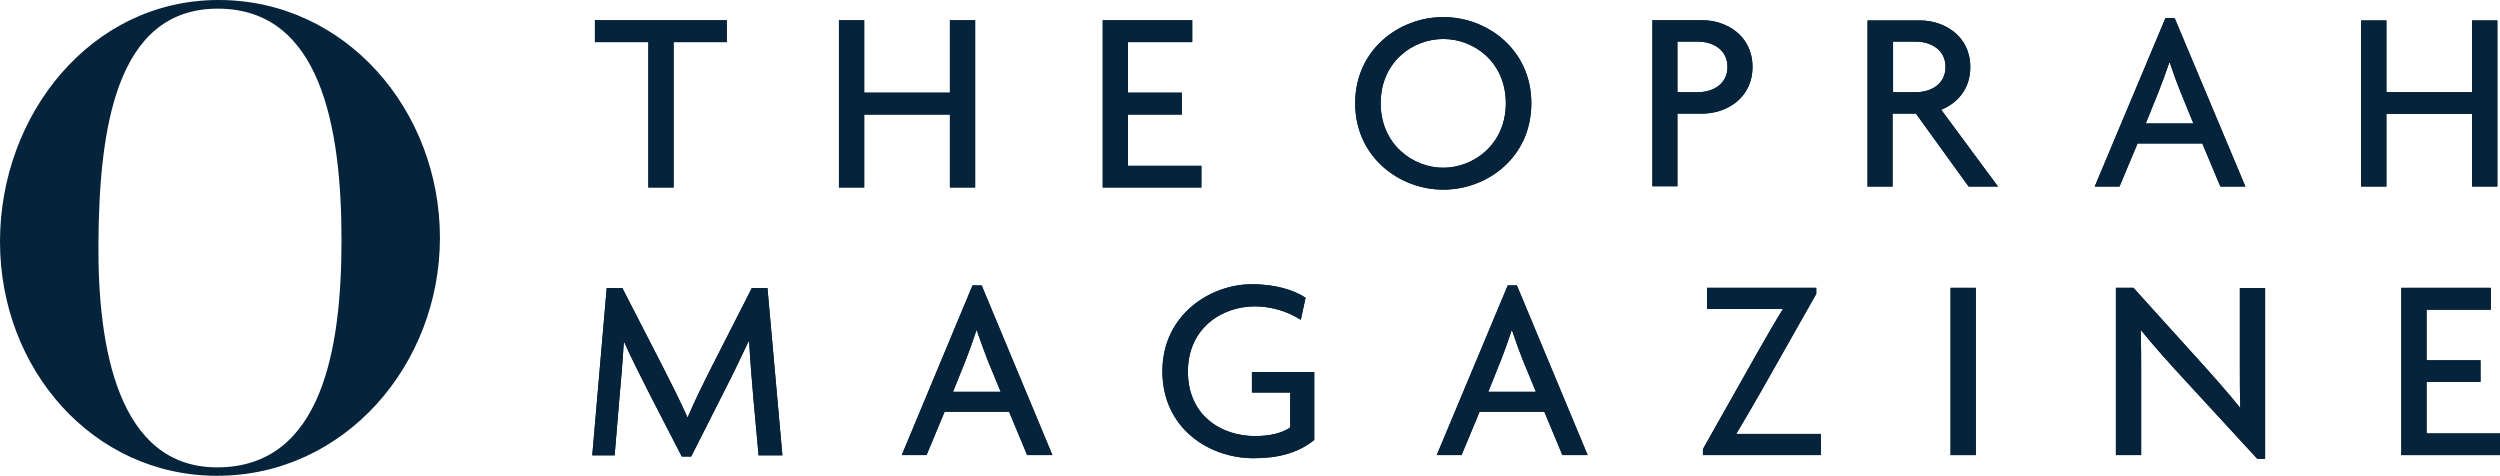 <svg xml:space="preserve" style="enable-background:new 0 0 1038.8 197.7;" viewBox="0 0 1038.8 197.7" y="0px" x="0px" xmlns:xlink="http://www.w3.org/1999/xlink" xmlns="http://www.w3.org/2000/svg" id="Layer_2_00000060726331727399255400000007125490290655113905_" version="1.1">
<style type="text/css">
	.st0{fill:#05233A;}
</style>
<g id="Layer_1-2">
	<g>
		<path d="M141.9,99.8c0,44.5-7.8,94.4-51.7,94.4c-41.2,0-49.6-49.9-49.3-92.9c0.3-46.9,6.9-97.7,49.6-97.7
			S141.9,52.6,141.9,99.8z M90.2,197.7c52.9,0,92.6-46,92.6-98.9S143.7,0,90.8,0S0,47.5,0,100.4S38.5,197.7,90.2,197.7" class="st0"></path>
		<g>
			<path d="M625.7,42.9c0,17.1-13.4,26.8-26,26.8s-26-9.7-26-26.8s13.2-26.7,26-26.7S625.7,25.8,625.7,42.9z
				 M636.3,42.9c0-22.2-18.2-35.8-36.6-35.8s-36.6,13.6-36.6,35.8s18.2,35.9,36.6,35.9S636.3,65.3,636.3,42.9" class="st0"></path>
			<path d="M625.7,42.9c0,17.1-13.4,26.8-26,26.8s-26-9.7-26-26.8s13.2-26.7,26-26.7S625.7,25.8,625.7,42.9z
				 M636.3,42.9c0-22.2-18.2-35.8-36.6-35.8s-36.6,13.6-36.6,35.8s18.2,35.9,36.6,35.9S636.3,65.3,636.3,42.9z" class="st0"></path>
			<path d="M717.8,27.8c0,7.2-6.1,10.5-12.2,10.5H697v-21h8.6C711.8,17.3,717.8,20.7,717.8,27.8z M728.2,27.8
				c0-13.1-11-19.4-20.8-19.4h-20.8v69H697V47.2h10.4C717.2,47.2,728.2,40.9,728.2,27.8" class="st0"></path>
			<path d="M717.8,27.8c0,7.2-6.1,10.5-12.2,10.5H697v-21h8.6C711.8,17.3,717.8,20.7,717.8,27.8z M728.2,27.8
				c0-13.1-11-19.4-20.8-19.4h-20.8v69H697V47.2h10.4C717.2,47.2,728.2,40.9,728.2,27.8L728.2,27.8z" class="st0"></path>
			<path d="M808.4,27.8c0,7.2-6.1,10.5-12.2,10.5h-9.6v-21h9.6C802.3,17.3,808.4,20.7,808.4,27.8z M830.2,77.5
				l-23.6-31.9c6.7-2.7,12.1-8.6,12.1-17.7c0-13.1-11-19.4-20.8-19.4h-21.9v69h10.4V47.2h9.7L818,77.5L830.2,77.5" class="st0"></path>
			<path d="M808.4,27.8c0,7.2-6.1,10.5-12.2,10.5h-9.6v-21h9.6C802.3,17.3,808.4,20.7,808.4,27.8z M830.2,77.5
				l-23.6-31.9c6.7-2.7,12.1-8.6,12.1-17.7c0-13.1-11-19.4-20.8-19.4h-21.9v69h10.4V47.2h9.7L818,77.5L830.2,77.5L830.2,77.5z" class="st0"></path>
			<path d="M911.4,51.3h-19.8l5.3-13.1c1.4-3.6,2.6-6.7,4.5-12.2h0.2c1.8,5.4,3,8.6,4.5,12.3L911.4,51.3L911.4,51.3z
				 M933,77.5l-29.4-70h-3.8l-29.4,70h10.3l7.5-17.9h26.9l7.5,17.9H933" class="st0"></path>
			<path d="M911.4,51.3h-19.8l5.3-13.1c1.4-3.6,2.6-6.7,4.5-12.2h0.2c1.8,5.4,3,8.6,4.5,12.3L911.4,51.3L911.4,51.3z
				 M933,77.5l-29.4-70h-3.8l-29.4,70h10.3l7.5-17.9h26.9l7.5,17.9H933L933,77.5z" class="st0"></path>
			<polyline points="1027.2,77.5 1027.2,47.3 991.6,47.3 991.6,77.5 981.1,77.5 981.1,8.5 991.6,8.5 991.6,38.3 
				1027.2,38.3 1027.2,8.5 1037.7,8.5 1037.7,77.5 1027.2,77.5" class="st0"></polyline>
			<polygon points="1027.2,77.5 1027.2,47.3 991.6,47.3 991.6,77.5 981.1,77.5 981.1,8.5 991.6,8.5 991.6,38.3 
				1027.2,38.3 1027.2,8.5 1037.7,8.5 1037.7,77.5" class="st0"></polygon>
			<polyline points="279.9,17.5 279.9,77.9 269.4,77.9 269.4,17.5 247.2,17.5 247.2,8.4 302,8.4 302,17.5 279.9,17.5" class="st0"></polyline>
			<polygon points="279.9,17.5 279.9,77.9 269.4,77.9 269.4,17.5 247.2,17.5 247.2,8.4 302,8.4 302,17.5" class="st0"></polygon>
			<polyline points="394.7,77.9 394.7,47.6 359.1,47.6 359.1,77.9 348.6,77.9 348.6,8.4 359.1,8.4 359.1,38.5 
				394.7,38.5 394.7,8.4 405.2,8.4 405.2,77.9 394.7,77.9" class="st0"></polyline>
			<polygon points="394.7,77.9 394.7,47.6 359.1,47.6 359.1,77.9 348.6,77.9 348.6,8.4 359.1,8.4 359.1,38.5 
				394.7,38.5 394.7,8.4 405.2,8.4 405.2,77.9" class="st0"></polygon>
			<polyline points="458.2,77.9 458.2,8.4 495.4,8.4 495.4,17.5 468.7,17.5 468.7,38.5 491.1,38.5 491.1,47.6 
				468.7,47.6 468.7,68.9 499.2,68.9 499.2,77.9 458.2,77.9" class="st0"></polyline>
			<polygon points="458.2,77.9 458.2,8.4 495.4,8.4 495.4,17.5 468.7,17.5 468.7,38.5 491.1,38.5 491.1,47.6 
				468.7,47.6 468.7,68.9 499.2,68.9 499.2,77.9" class="st0"></polygon>
			<path d="M315.2,189.1l-2.1-23c-0.7-8.4-1.4-16.1-1.8-24.2H311c-3.2,6.9-6.8,14.3-10.6,21.7l-13.2,26.1h-3.9
				L270,163.9c-4.1-8.1-7.9-15.6-10.6-21.7h-0.2c-0.5,8.3-1.2,16.7-1.9,24.2l-1.9,22.8h-9.3l6-69.5h6.5l16.4,31.9
				c4,7.8,7.6,15,10.6,21.7h0.2c2.8-6.6,6.3-13.7,10.4-21.8l16.2-31.8h6.5l6.2,69.5H315.2" class="st0"></path>
			<path d="M315.2,189.1l-2.1-23c-0.7-8.4-1.4-16.1-1.8-24.2H311c-3.2,6.9-6.8,14.3-10.6,21.7l-13.2,26.1h-3.9
				L270,163.9c-4.1-8.1-7.9-15.6-10.6-21.7h-0.2c-0.5,8.3-1.2,16.7-1.9,24.2l-1.9,22.8h-9.3l6-69.5h6.5l16.4,31.9
				c4,7.8,7.6,15,10.6,21.7h0.2c2.8-6.6,6.3-13.7,10.4-21.8l16.2-31.8h6.5l6.2,69.5H315.2L315.2,189.1z" class="st0"></path>
			<path d="M415.8,162.8H396l5.3-13.2c1.4-3.6,2.6-6.8,4.4-12.3h0.2c1.9,5.4,3,8.6,4.5,12.4L415.8,162.8L415.8,162.8z
				 M437.3,189.1l-29.4-70.5h-3.8l-29.4,70.5h10.3l7.5-18h26.8l7.5,18H437.3" class="st0"></path>
			<path d="M415.8,162.8H396l5.3-13.2c1.4-3.6,2.6-6.8,4.4-12.3h0.2c1.9,5.4,3,8.6,4.5,12.4L415.8,162.8L415.8,162.8z
				 M437.3,189.1l-29.4-70.5h-3.8l-29.4,70.5h10.3l7.5-18h26.8l7.5,18H437.3L437.3,189.1z" class="st0"></path>
			<path d="M520.9,190.4c-18.6,0-37.9-12.5-37.9-36.1s20-36.2,37.2-36.2c9.5,0,17.2,2.3,22.3,5.6l-2,9.2
				c-5.1-3.3-11.9-5.6-19.1-5.6c-13.5,0-27.8,8.9-27.8,27.1s13.8,26.8,27.9,26.8c6.4,0,11.4-1.3,14.6-3.6v-14.5h-15.9v-8.5h25.9
				v28.2C539.5,188.2,531.1,190.4,520.9,190.4" class="st0"></path>
			<path d="M520.9,190.4c-18.6,0-37.9-12.5-37.9-36.1s20-36.2,37.2-36.2c9.5,0,17.2,2.3,22.3,5.6l-2,9.2
				c-5.1-3.3-11.9-5.6-19.1-5.6c-13.5,0-27.8,8.9-27.8,27.1s13.8,26.8,27.9,26.8c6.4,0,11.4-1.3,14.6-3.6v-14.5h-15.9v-8.5h25.9
				v28.2C539.5,188.2,531.1,190.4,520.9,190.4L520.9,190.4z" class="st0"></path>
			<path d="M638.2,162.8h-19.8l5.3-13.2c1.4-3.6,2.6-6.8,4.4-12.3h0.2c1.8,5.4,3,8.6,4.5,12.4L638.2,162.8L638.2,162.8z
				 M659.7,189.1l-29.4-70.5h-3.8L597,189.1h10.3l7.5-18h26.9l7.5,18H659.7" class="st0"></path>
			<path d="M638.2,162.8h-19.8l5.3-13.2c1.4-3.6,2.6-6.8,4.4-12.3h0.2c1.8,5.4,3,8.6,4.5,12.4L638.2,162.8L638.2,162.8z
				 M659.7,189.1l-29.4-70.5h-3.8L597,189.1h10.3l7.5-18h26.9l7.5,18H659.7L659.7,189.1z" class="st0"></path>
			<path d="M707.6,189.1v-2.5l22.7-40.2c3.6-6.2,7.1-12.5,10.5-17.9l-0.1-0.1h-31.4v-8.8h45.4v2.5L732,162.2
				c-3.3,5.7-7.1,12.4-10.5,18l0.1,0.1h35v8.8L707.6,189.1" class="st0"></path>
			<path d="M707.6,189.1v-2.5l22.7-40.2c3.6-6.2,7.1-12.5,10.5-17.9l-0.1-0.1h-31.4v-8.8h45.4v2.5L732,162.2
				c-3.3,5.7-7.1,12.4-10.5,18l0.1,0.1h35v8.8L707.6,189.1L707.6,189.1z" class="st0"></path>
			<rect height="69.5" width="10.5" class="st0" y="119.6" x="810.5"></rect>
			<rect height="69.5" width="10.5" class="st0" y="119.6" x="810.5"></rect>
			<path d="M938,190.7L907.9,158c-6.3-6.8-13-14.3-18.2-20.7l-0.2,0.1c0.2,6.3,0.2,11.2,0.2,16.3v35.4h-10.5v-69.5h7.3
				l26.3,29.1c6,6.6,12.5,13.9,17.9,20.6l0.2-0.1c-0.2-5.3-0.2-11.1-0.2-16.2v-33.3h10.5v71L938,190.7" class="st0"></path>
			<path d="M938,190.7L907.9,158c-6.3-6.8-13-14.3-18.2-20.7l-0.2,0.1c0.2,6.3,0.2,11.2,0.2,16.3v35.4h-10.5v-69.5h7.3
				l26.3,29.1c6,6.6,12.5,13.9,17.9,20.6l0.2-0.1c-0.2-5.3-0.2-11.1-0.2-16.2v-33.3h10.5v71L938,190.7L938,190.7z" class="st0"></path>
			<polyline points="997.8,189.1 997.8,119.6 1035,119.6 1035,128.7 1008.3,128.7 1008.3,149.7 1030.7,149.7 
				1030.7,158.7 1008.3,158.7 1008.3,180.1 1038.8,180.1 1038.8,189.1 997.8,189.1" class="st0"></polyline>
			<polygon points="997.8,189.1 997.8,119.6 1035,119.6 1035,128.7 1008.3,128.7 1008.3,149.7 1030.7,149.7 
				1030.7,158.7 1008.3,158.7 1008.3,180.1 1038.8,180.1 1038.8,189.1" class="st0"></polygon>
		</g>
	</g>
</g>
</svg>
